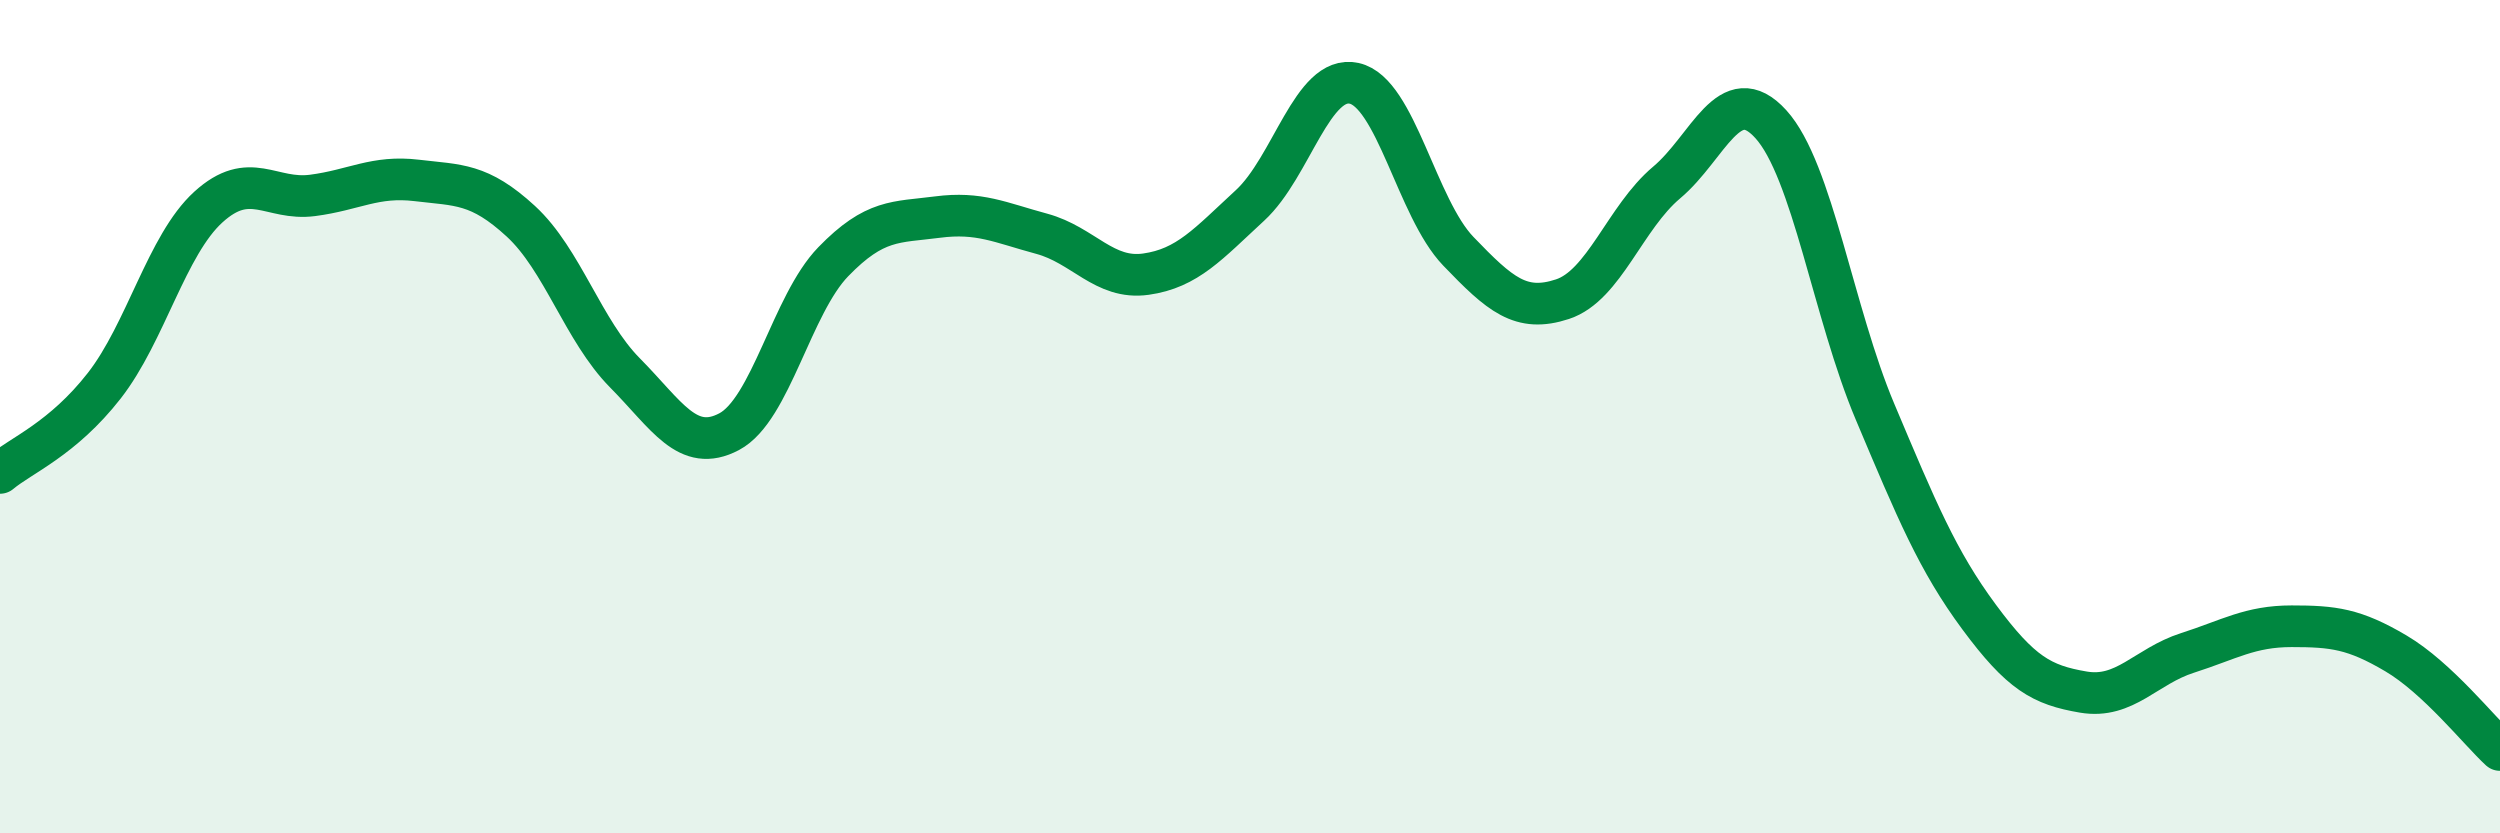 
    <svg width="60" height="20" viewBox="0 0 60 20" xmlns="http://www.w3.org/2000/svg">
      <path
        d="M 0,11.35 C 0.5,10.93 1.5,10.54 2.5,9.26 C 3.5,7.98 4,5.88 5,4.97 C 6,4.06 6.5,4.82 7.5,4.69 C 8.5,4.56 9,4.21 10,4.33 C 11,4.45 11.5,4.39 12.5,5.31 C 13.5,6.23 14,7.94 15,8.95 C 16,9.96 16.5,10.89 17.5,10.36 C 18.5,9.83 19,7.31 20,6.28 C 21,5.25 21.5,5.34 22.5,5.21 C 23.5,5.08 24,5.34 25,5.61 C 26,5.88 26.5,6.72 27.5,6.58 C 28.5,6.44 29,5.85 30,4.93 C 31,4.01 31.5,1.78 32.5,2 C 33.5,2.22 34,4.99 35,6.03 C 36,7.07 36.5,7.51 37.5,7.18 C 38.5,6.85 39,5.22 40,4.38 C 41,3.54 41.5,1.88 42.5,2.98 C 43.5,4.08 44,7.51 45,9.88 C 46,12.25 46.5,13.46 47.5,14.81 C 48.5,16.16 49,16.44 50,16.61 C 51,16.78 51.5,15.99 52.5,15.67 C 53.5,15.35 54,15.03 55,15.03 C 56,15.03 56.5,15.09 57.5,15.68 C 58.5,16.27 59.5,17.54 60,18L60 20L0 20Z"
        fill="#008740"
        opacity="0.1"
        stroke-linecap="round"
        stroke-linejoin="round"
      />
      <path
        d="M 0,11.35 C 0.5,10.93 1.5,10.54 2.5,9.26 C 3.5,7.98 4,5.88 5,4.97 C 6,4.06 6.5,4.82 7.5,4.69 C 8.5,4.56 9,4.21 10,4.33 C 11,4.45 11.5,4.39 12.5,5.31 C 13.5,6.23 14,7.94 15,8.95 C 16,9.96 16.5,10.89 17.5,10.36 C 18.5,9.83 19,7.31 20,6.28 C 21,5.25 21.5,5.34 22.5,5.21 C 23.5,5.08 24,5.34 25,5.61 C 26,5.88 26.5,6.72 27.5,6.58 C 28.5,6.44 29,5.85 30,4.93 C 31,4.01 31.5,1.78 32.5,2 C 33.5,2.22 34,4.99 35,6.03 C 36,7.07 36.5,7.51 37.5,7.18 C 38.5,6.85 39,5.22 40,4.38 C 41,3.54 41.5,1.88 42.5,2.98 C 43.5,4.08 44,7.51 45,9.88 C 46,12.25 46.5,13.46 47.5,14.81 C 48.5,16.16 49,16.44 50,16.61 C 51,16.78 51.5,15.99 52.5,15.67 C 53.5,15.35 54,15.03 55,15.03 C 56,15.03 56.5,15.09 57.5,15.68 C 58.5,16.27 59.5,17.54 60,18"
        stroke="#008740"
        stroke-width="1"
        fill="none"
        stroke-linecap="round"
        stroke-linejoin="round"
      />
    </svg>
  